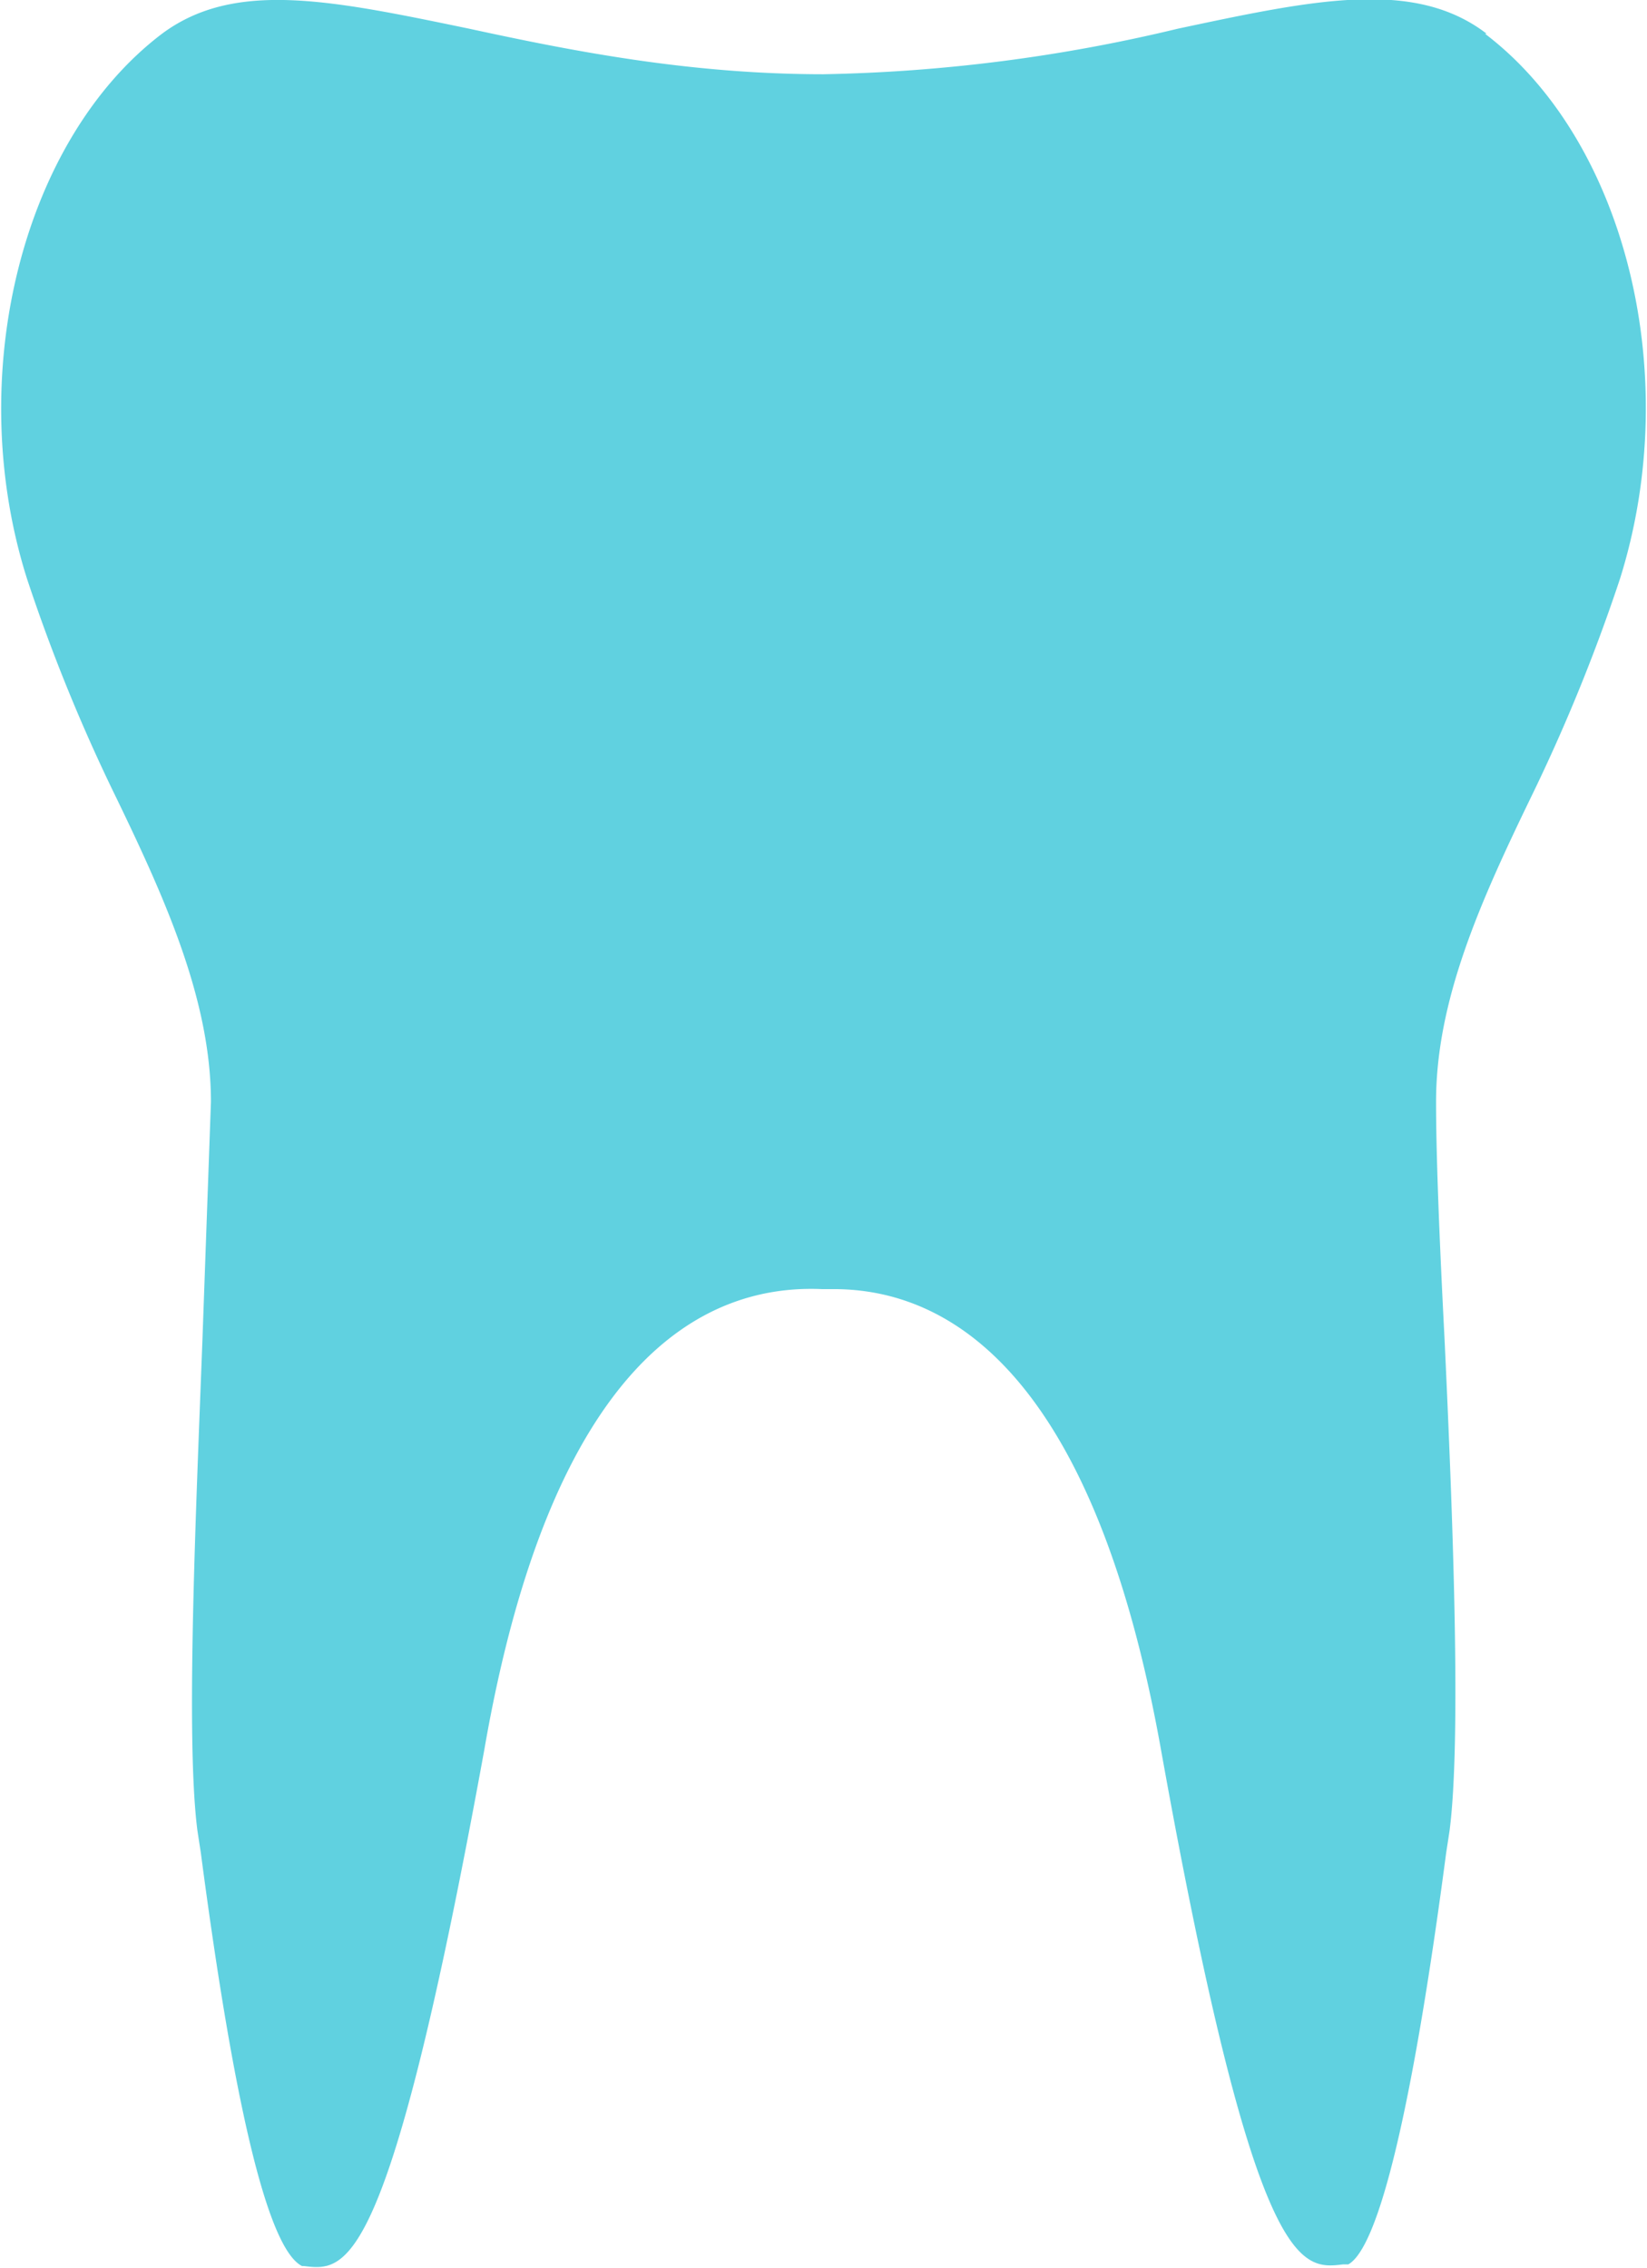 <?xml version="1.0" encoding="UTF-8"?> <svg xmlns="http://www.w3.org/2000/svg" viewBox="0 0 97.6 134.4"><defs><clipPath id="A"><path d="M0 0h97.6v134.4H0z" fill="none"></path></clipPath></defs><g clip-path="url(#A)"><path d="M88 2c8.3 6.3 11.8 20.2 8 32.3a105.4 105.4 0 0 1-5.3 13c-3 6.2-5.6 12-5.6 18 0 3.2.2 8.2.5 14 .5 10.6 1 23.8.3 29.2l-.2 1.3c-2 15.2-4 23.4-5.8 24.4h-.3c-2.5.3-5.2.7-10.8-30.5-4-22.4-12.6-27.3-19.4-27.3h-.7c-7-.3-16 4.2-20 27.3C23 135 20.5 134.6 18 134.3h-.1c-2-1-4-9.3-6-24.5l-.2-1.3c-.7-5.4-.1-18.6.3-29.2l.5-14c0-6-2.7-12-5.6-18a103.9 103.9 0 0 1-5.3-13c-3.8-12-.3-26 8-32.3 4.3-3.2 10-2 18.2-.3 6 1.3 13 2.7 21 2.7a97 97 0 0 0 21-2.7c8-1.7 14-3 18.3.3" fill="#60d1e0"></path></g></svg> 